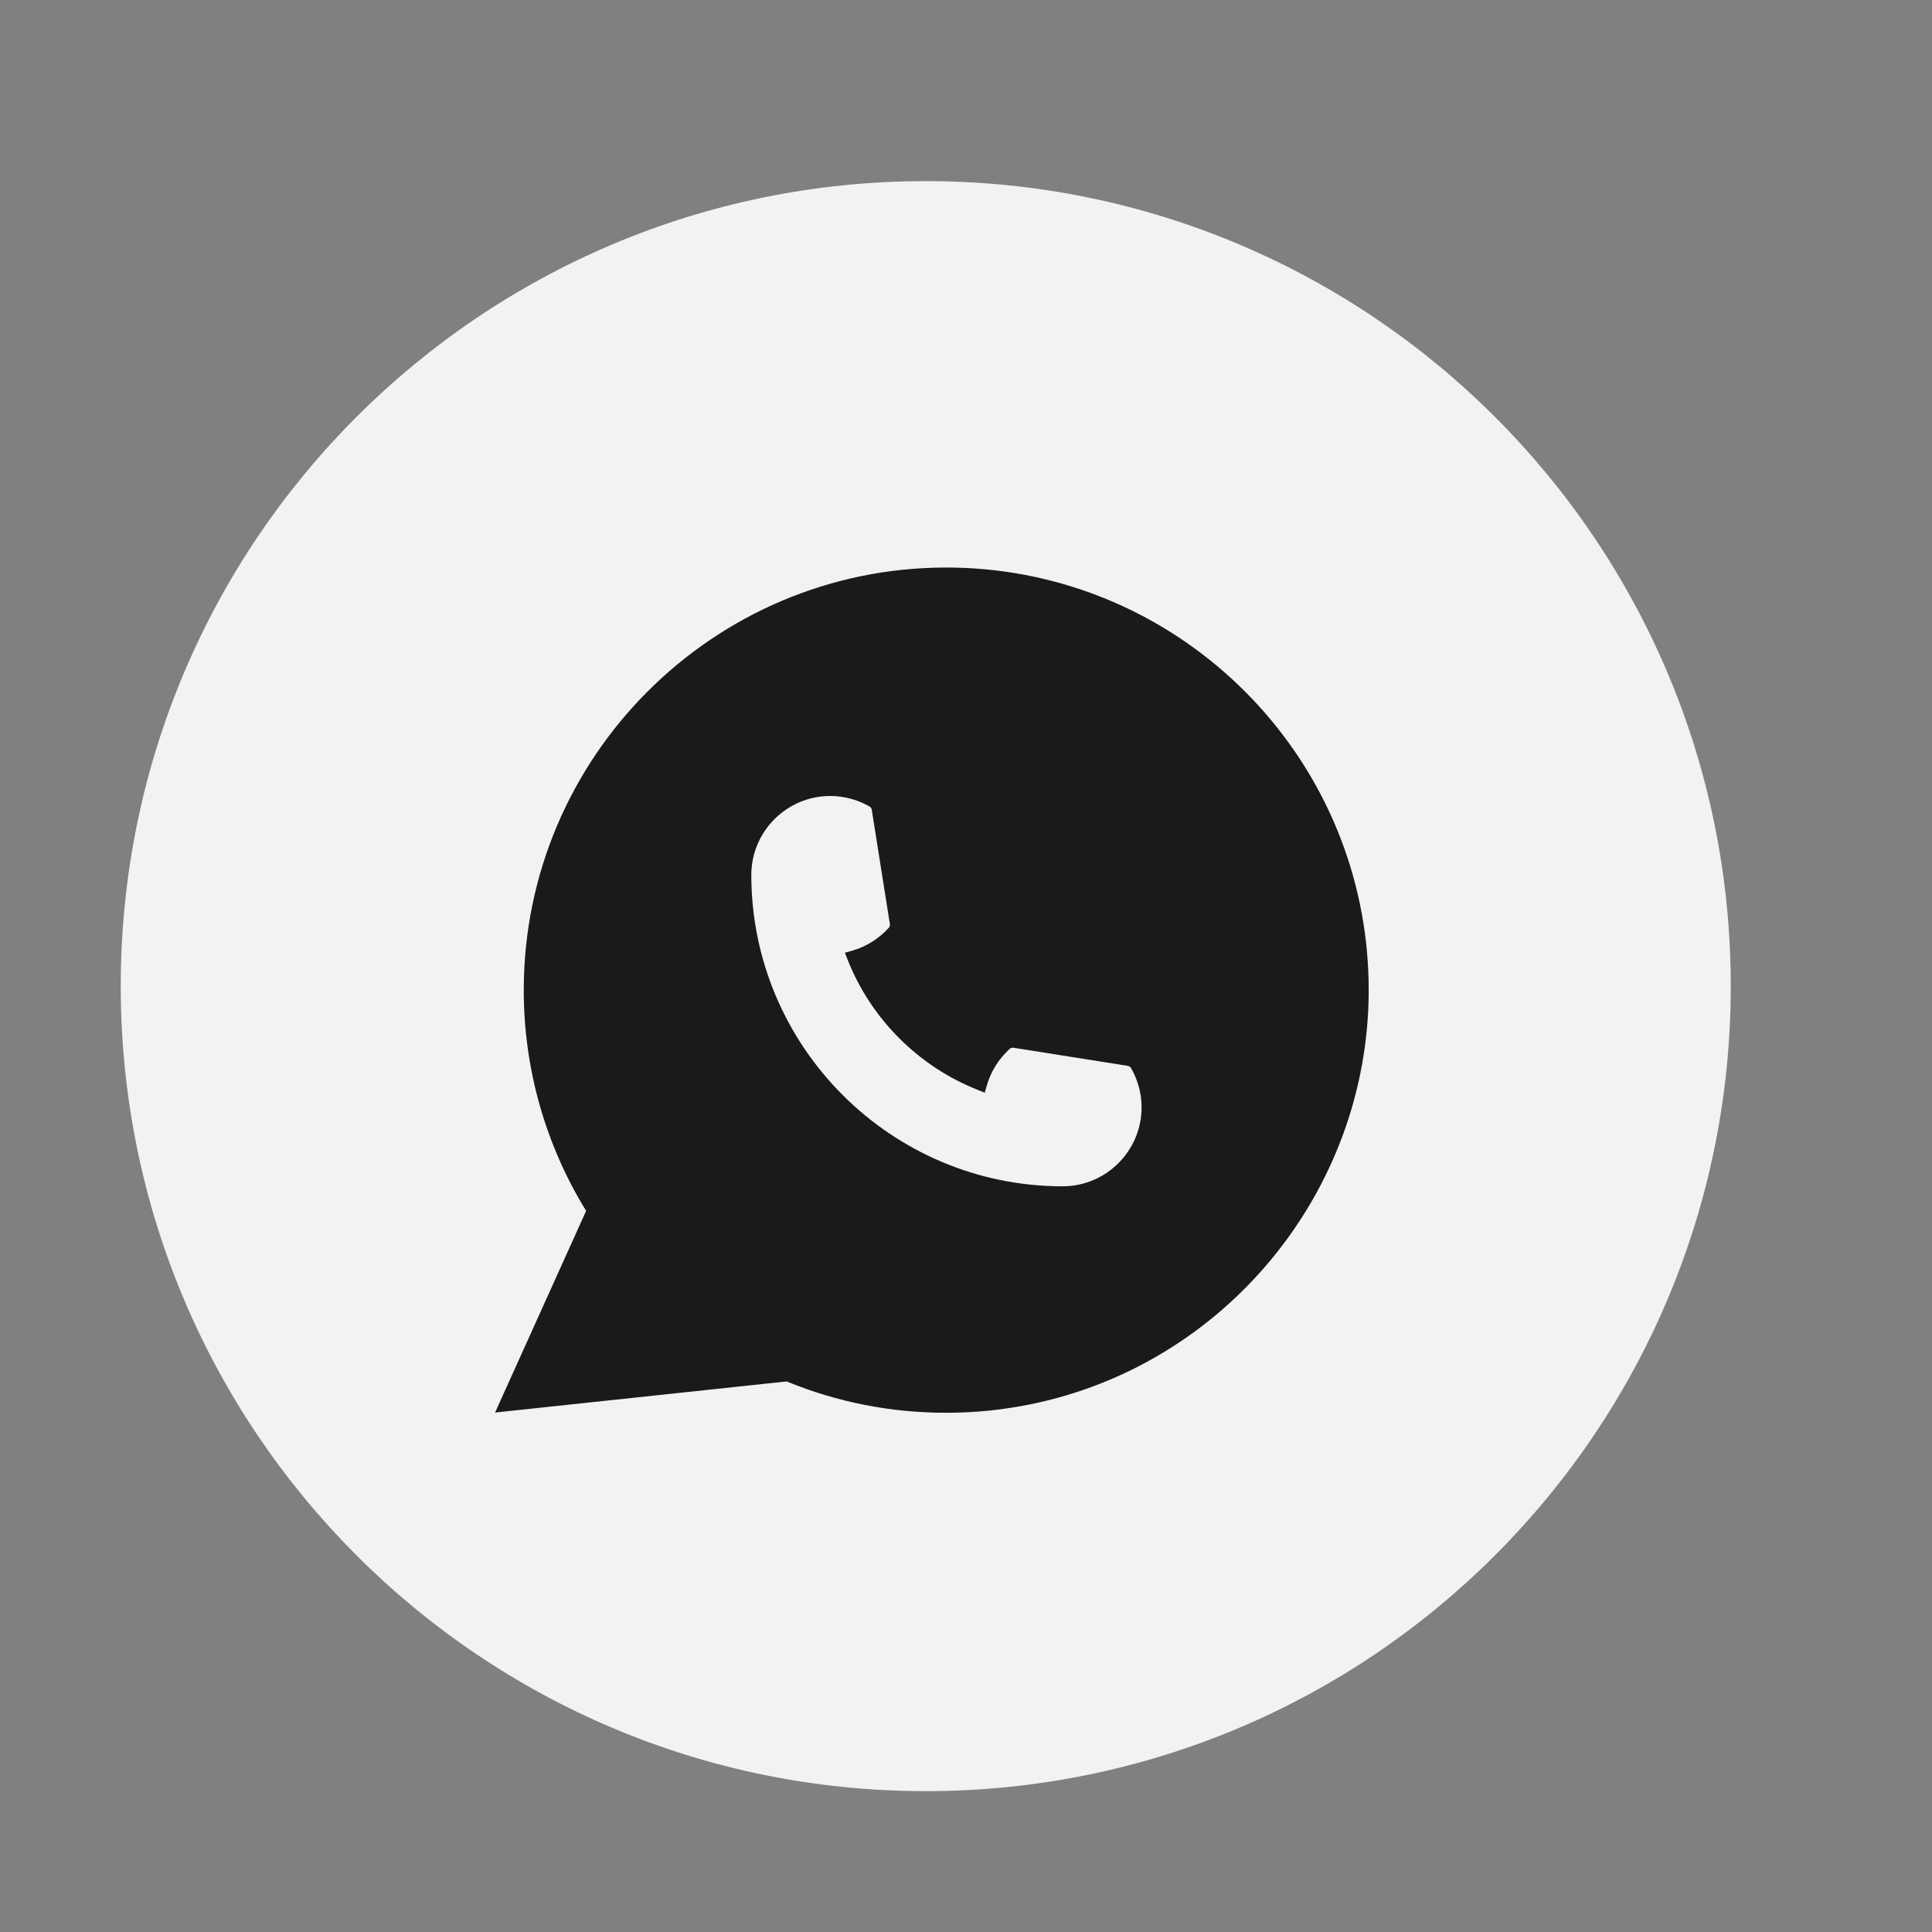 <?xml version="1.0" encoding="UTF-8"?> <svg xmlns="http://www.w3.org/2000/svg" width="32" height="32" viewBox="0 0 32 32" fill="none"><rect x="0" y="0" width="32" height="32" fill="#808080" stroke="none"/><path d="M15.333 3C7.969 3 2 8.969 2 16.333C2 23.697 7.969 29.667 15.333 29.667C22.697 29.667 28.667 23.697 28.667 16.333C28.667 8.969 22.697 3 15.333 3Z" fill="#F2F2F2"></path><path d="M22.643 15.776C22.489 14.043 21.696 12.435 20.408 11.249C19.112 10.057 17.431 9.4 15.673 9.4C11.814 9.4 8.675 12.54 8.675 16.4C8.675 17.695 9.032 18.957 9.708 20.056L8.2 23.396L13.029 22.881C13.869 23.226 14.758 23.4 15.672 23.4C15.913 23.4 16.159 23.387 16.407 23.362C16.625 23.338 16.845 23.304 17.061 23.261C20.293 22.607 22.651 19.739 22.67 16.437V16.4C22.67 16.19 22.661 15.979 22.642 15.776L22.643 15.776Z" fill="#1A1A1A"></path><path d="M17.601 19.649C14.758 19.649 12.445 17.335 12.444 14.491C12.445 13.77 13.032 13.184 13.751 13.184C13.825 13.184 13.898 13.19 13.968 13.203C14.122 13.229 14.268 13.281 14.403 13.359C14.423 13.371 14.436 13.39 14.439 13.411L14.739 15.305C14.743 15.328 14.736 15.35 14.722 15.366C14.556 15.55 14.344 15.682 14.108 15.748L13.995 15.78L14.037 15.89C14.425 16.877 15.214 17.666 16.202 18.055L16.311 18.099L16.343 17.985C16.41 17.749 16.542 17.537 16.725 17.372C16.739 17.359 16.757 17.353 16.774 17.353C16.778 17.353 16.782 17.353 16.787 17.354L18.68 17.654C18.703 17.658 18.722 17.67 18.733 17.69C18.811 17.825 18.863 17.972 18.89 18.126C18.902 18.194 18.908 18.267 18.908 18.342C18.908 19.062 18.322 19.648 17.601 19.649Z" fill="#F2F2F2"></path></svg> 